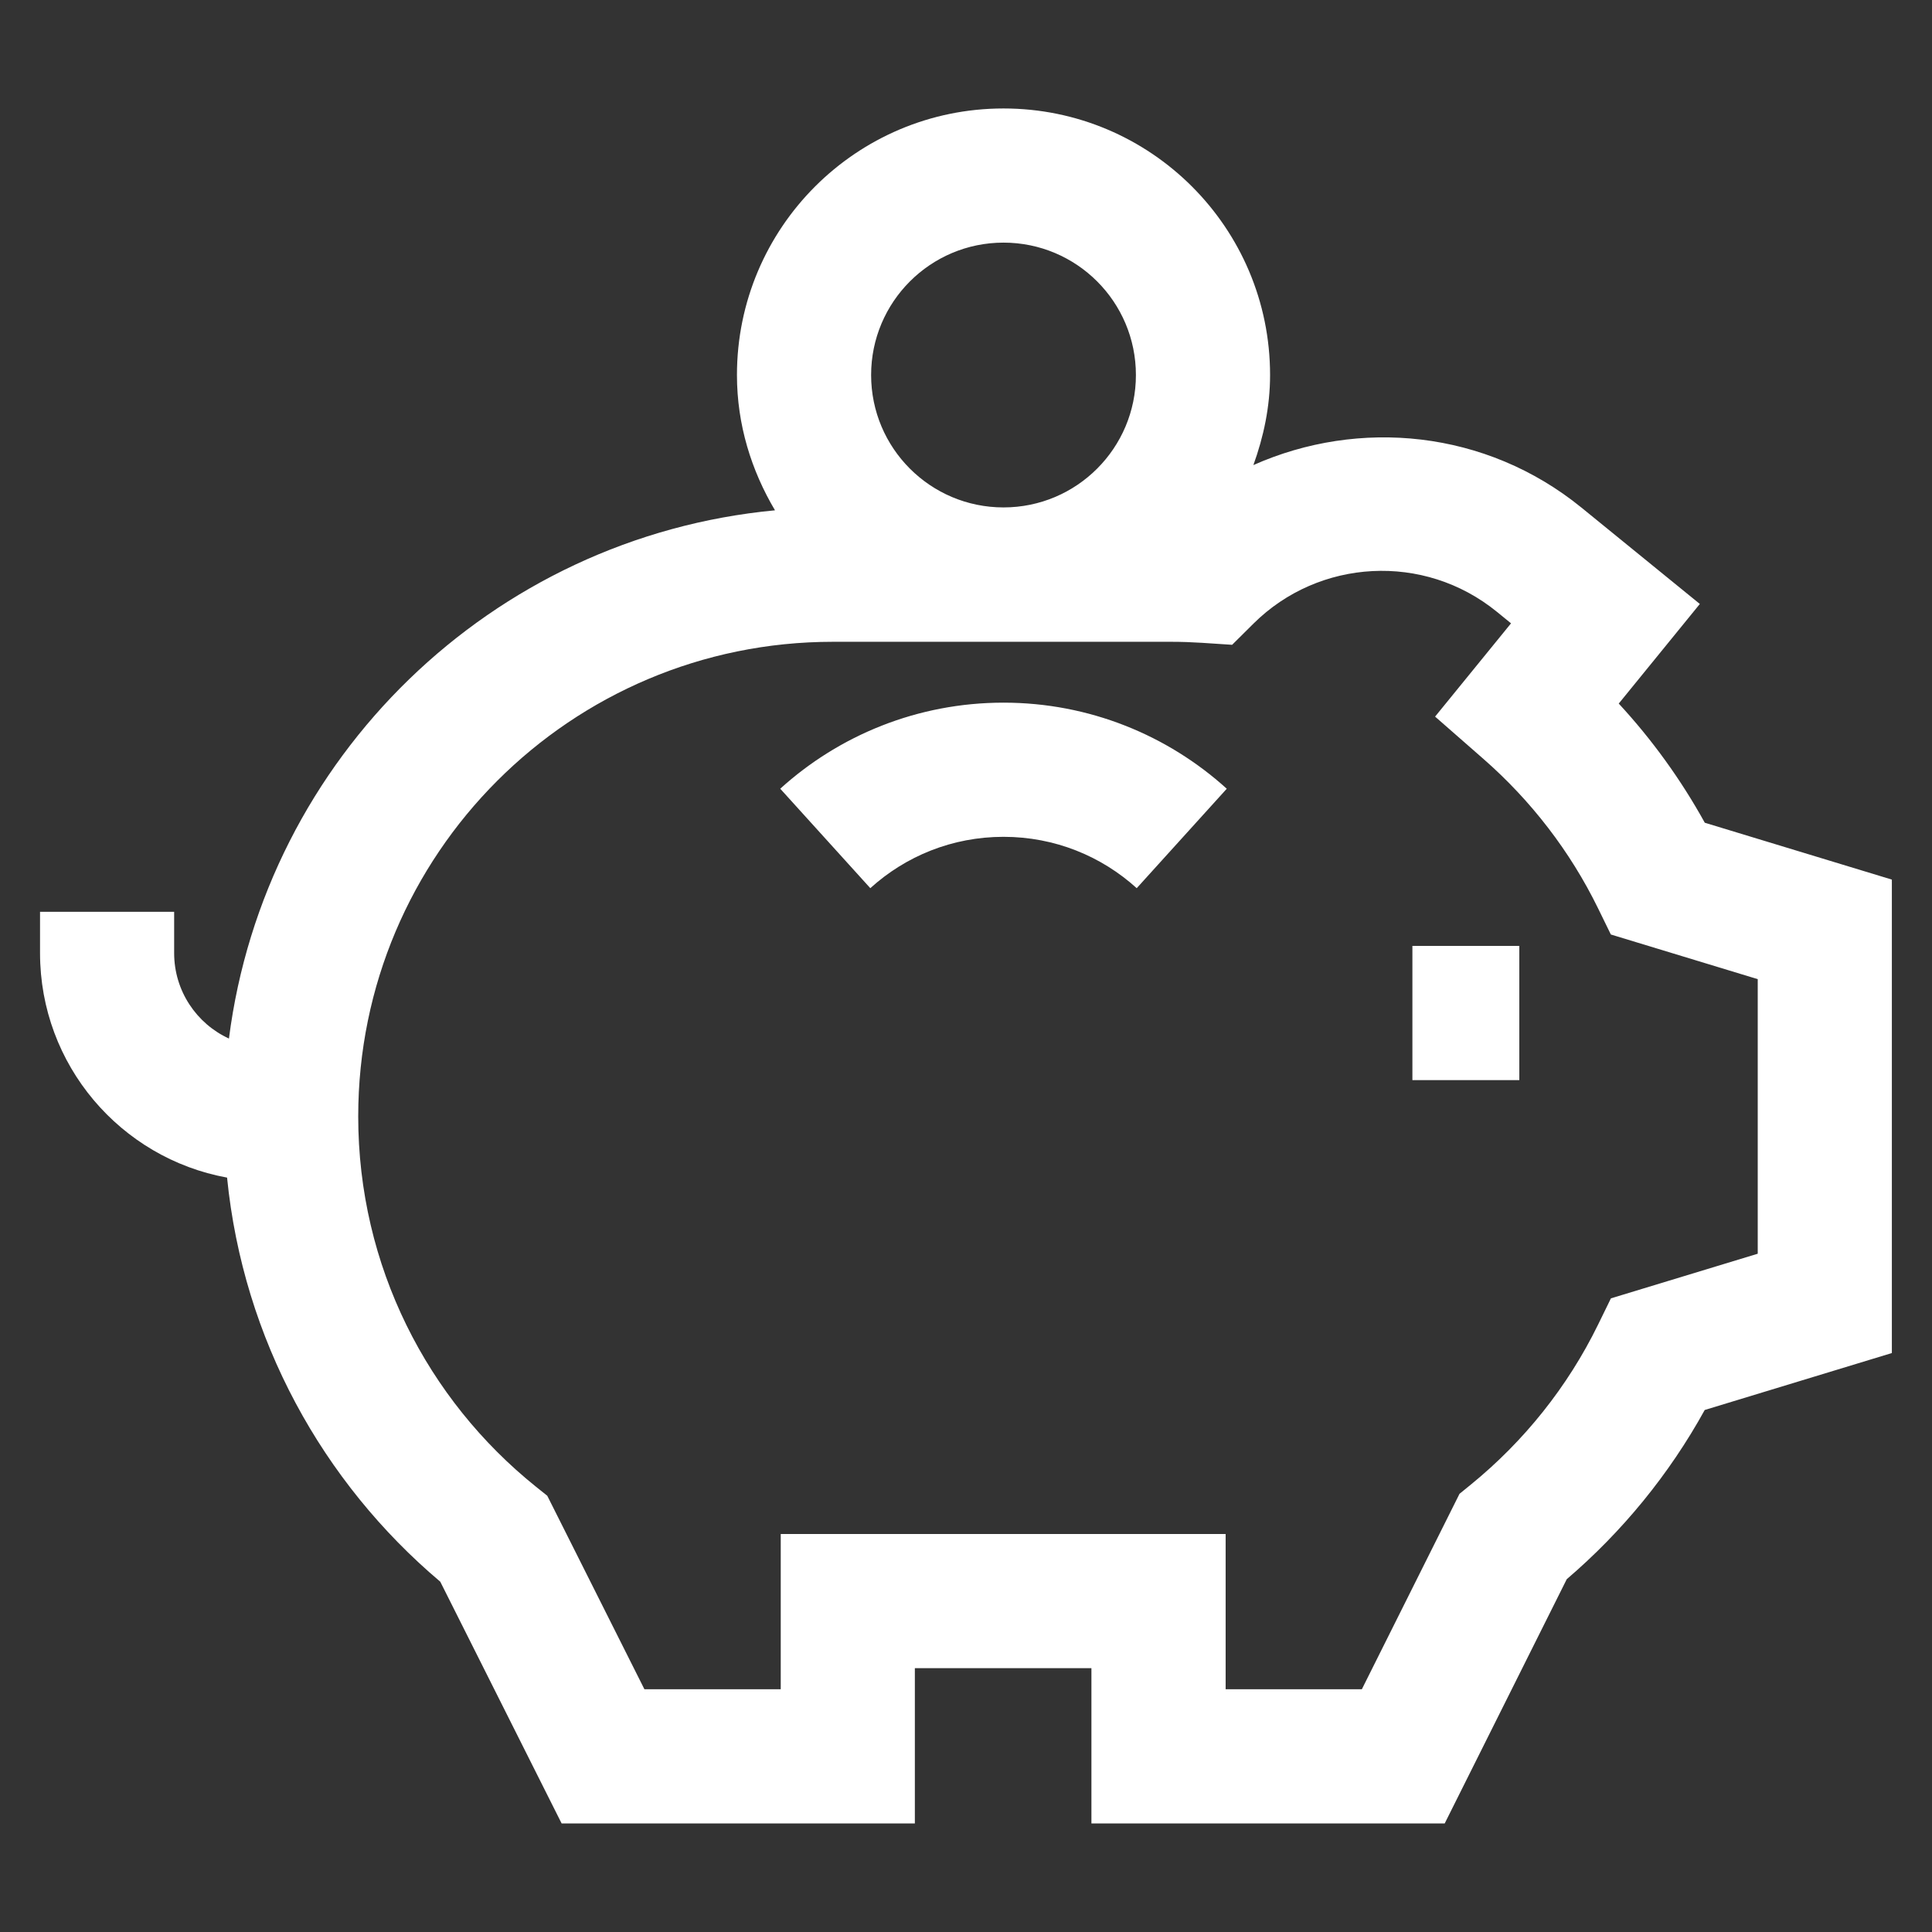 <?xml version="1.0" encoding="UTF-8"?><svg id="Layer_1" xmlns="http://www.w3.org/2000/svg" width="36" height="36" viewBox="0 0 36 36"><rect x="0" y="0" width="36" height="36" fill="#333333" stroke="none"/><path d="m31.767,15.332c-.445-.806-.985-1.552-1.604-2.222l1.511-1.856-2.204-1.794c-1.783-1.451-4.149-1.668-6.115-.794.19-.526.311-1.086.311-1.678,0-2.743-2.224-4.967-4.967-4.967s-4.967,2.224-4.967,4.967c0,.925.269,1.78.709,2.521-5.28.498-9.507,4.614-10.175,9.843-.602-.277-1.021-.886-1.021-1.593v-.769H.746v.769c0,2.087,1.503,3.823,3.485,4.184.301,3.014,1.783,5.681,3.973,7.53l2.261,4.504h6.582v-2.893h3.29v2.893h6.583l2.274-4.551c1.034-.884,1.908-1.951,2.571-3.153l3.487-1.061v-8.822l-3.487-1.06Zm-13.068-10.811c1.363,0,2.467,1.105,2.467,2.467s-1.104,2.467-2.467,2.467-2.467-1.105-2.467-2.467,1.105-2.467,2.467-2.467Zm14.055,18.84l-2.737.832-.239.489c-.566,1.158-1.381,2.175-2.373,2.983l-.209.17-1.82,3.642h-2.538v-2.893h-8.29v2.893h-2.54l-1.81-3.605-.212-.17c-2.021-1.623-3.311-4.11-3.311-6.899,0-4.885,3.96-8.844,8.844-8.844h6.307c.191,0,.381.007.571.019l.562.037.4-.397c1.216-1.206,3.173-1.325,4.532-.219l.265.216-1.415,1.738.907.794c.882.773,1.61,1.716,2.129,2.777l.239.489,2.737.832v5.116Zm-6.436-3.235h1.992v-2.5h-1.992v2.5Zm-11.779-5.429l1.678,1.853c.657-.596,1.526-.957,2.482-.957s1.825.361,2.482.957l1.678-1.853c-1.099-.995-2.56-1.604-4.16-1.604s-3.062.608-4.161,1.604Z" fill="#fff" fill-rule="evenodd" stroke-width="0"/></svg>